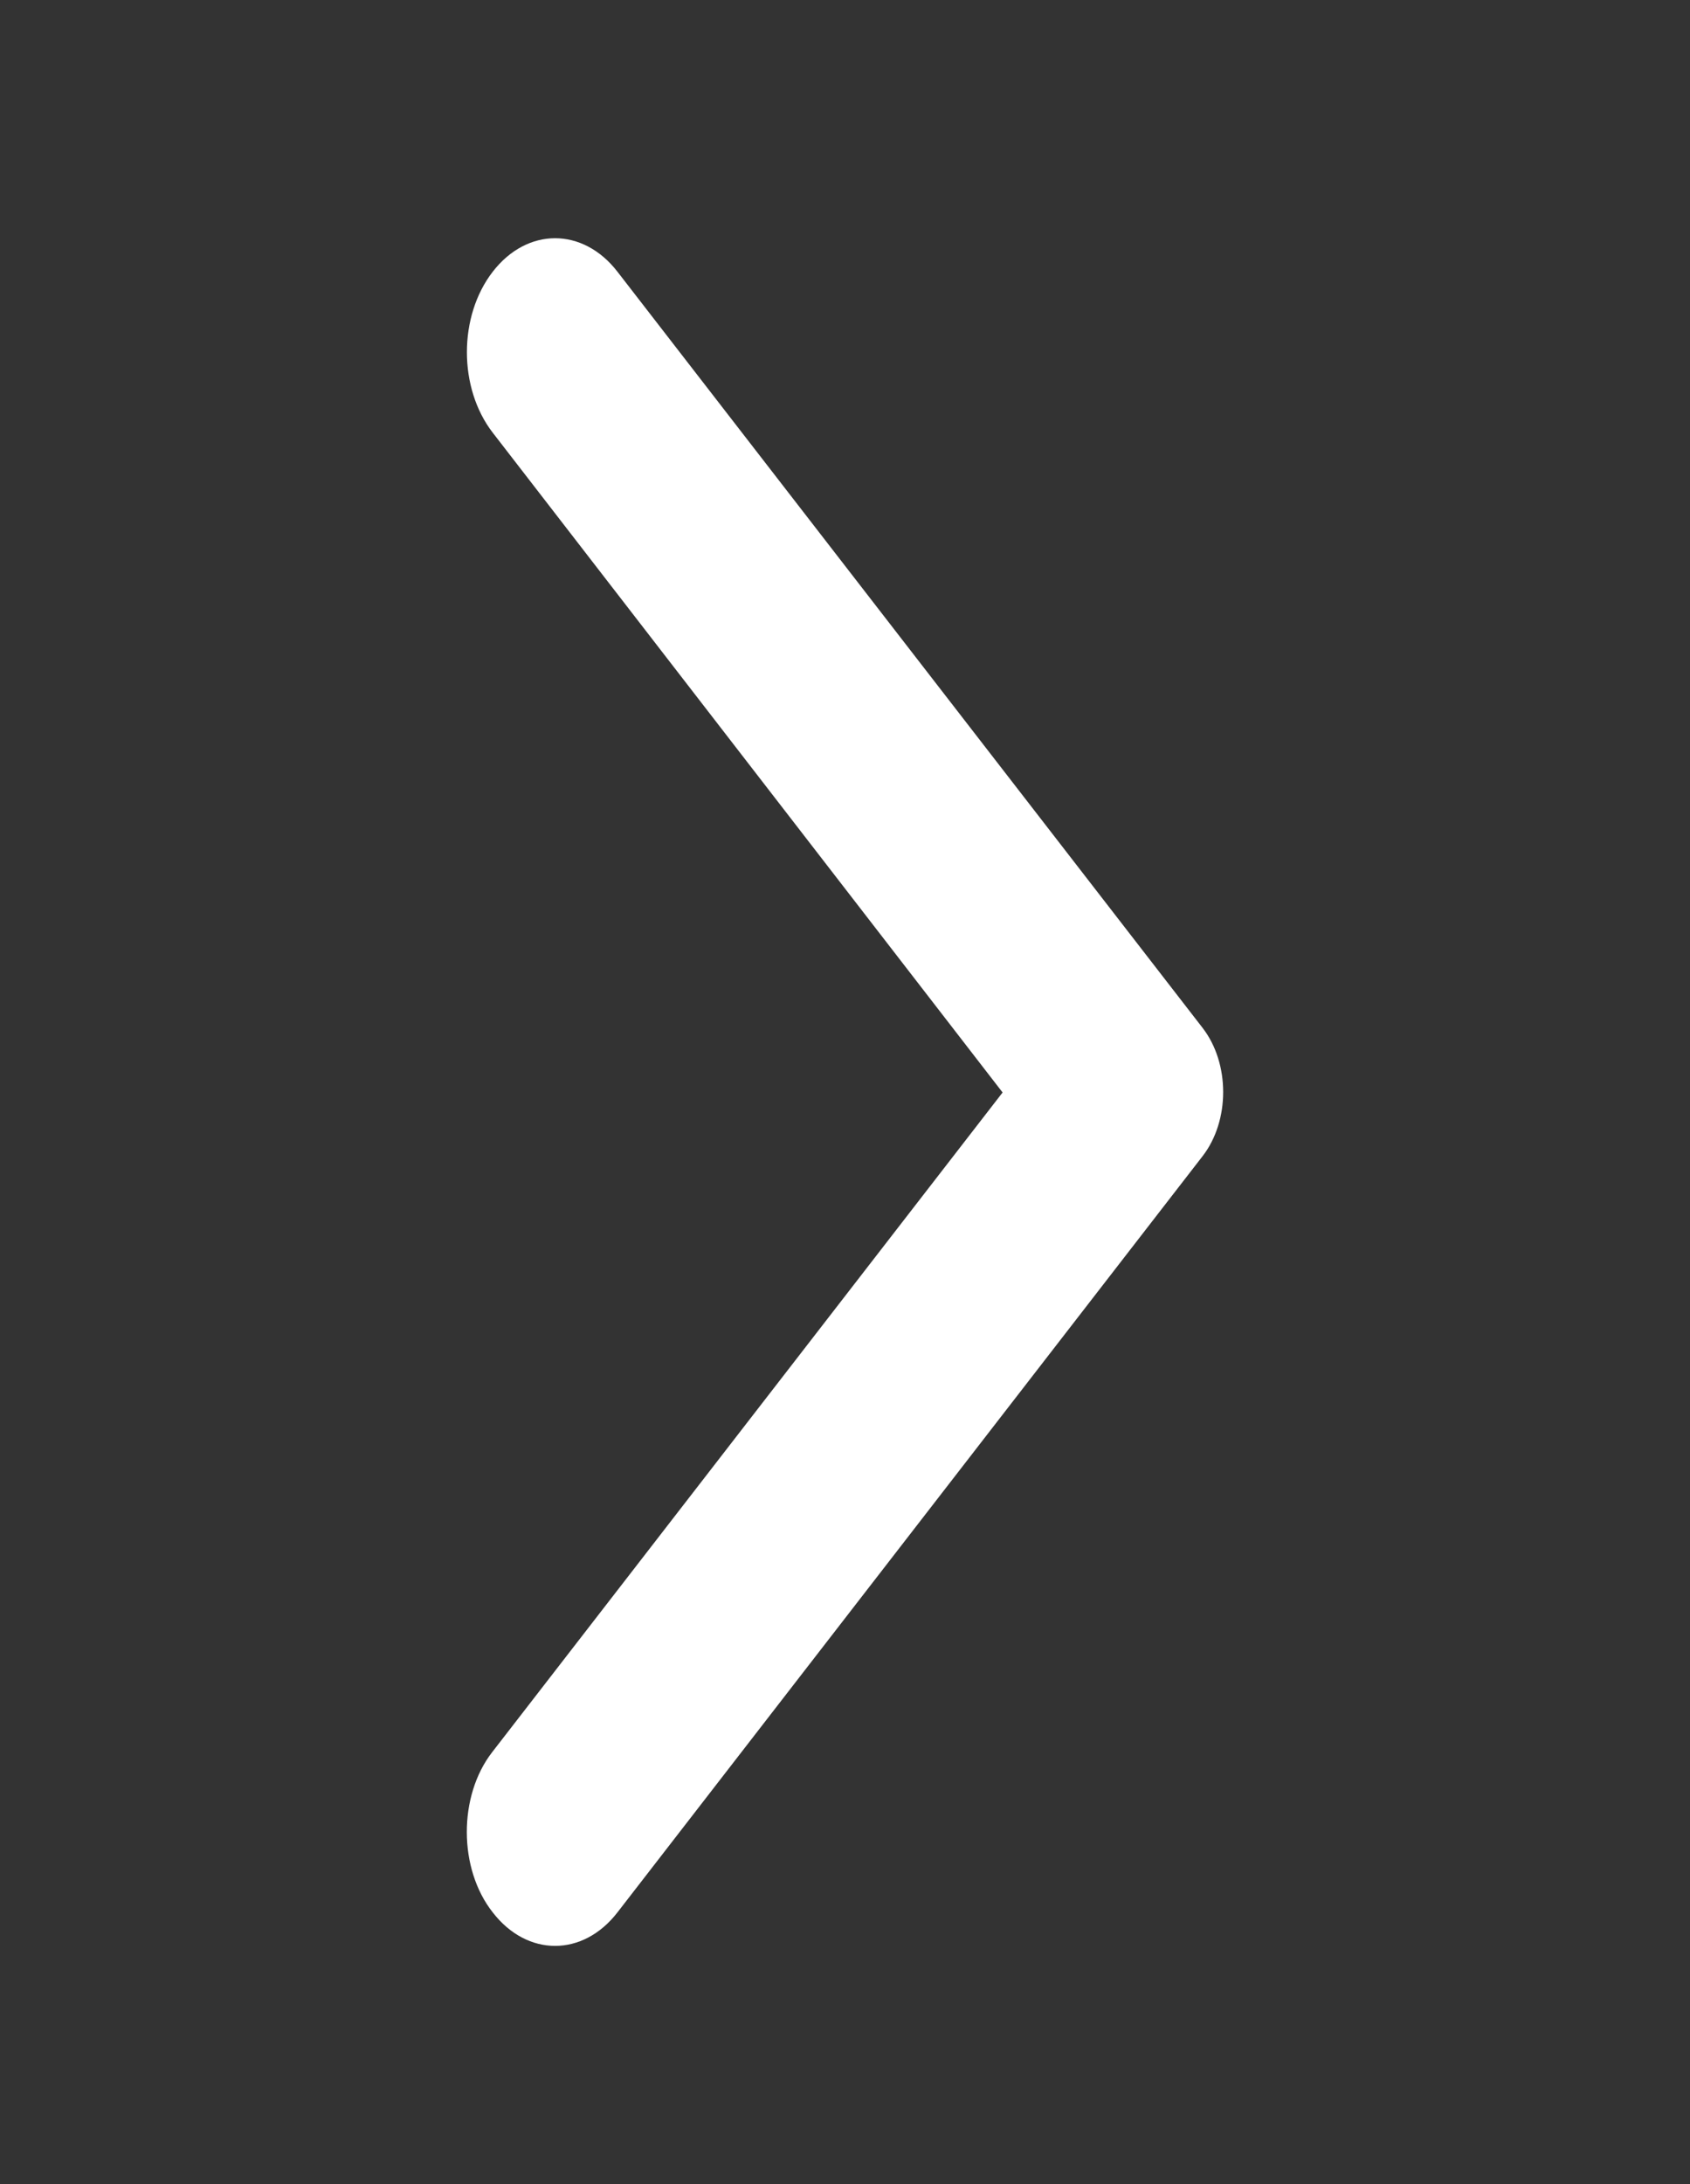 <svg width="24" height="31" viewBox="0 0 24 31" fill="none" xmlns="http://www.w3.org/2000/svg">
<rect x="0" y="0" width="24" height="31" fill="#333333" stroke="none"/>
<path d="M6.998 27.144C7.488 27.777 8.278 27.777 8.768 27.144L17.078 16.41C17.468 15.907 17.468 15.093 17.078 14.589L8.768 3.856C8.278 3.223 7.488 3.223 6.998 3.856C6.508 4.488 6.508 5.509 6.998 6.142L14.238 15.506L6.988 24.871C6.508 25.491 6.508 26.524 6.998 27.144Z" fill="white"/>
</svg>

